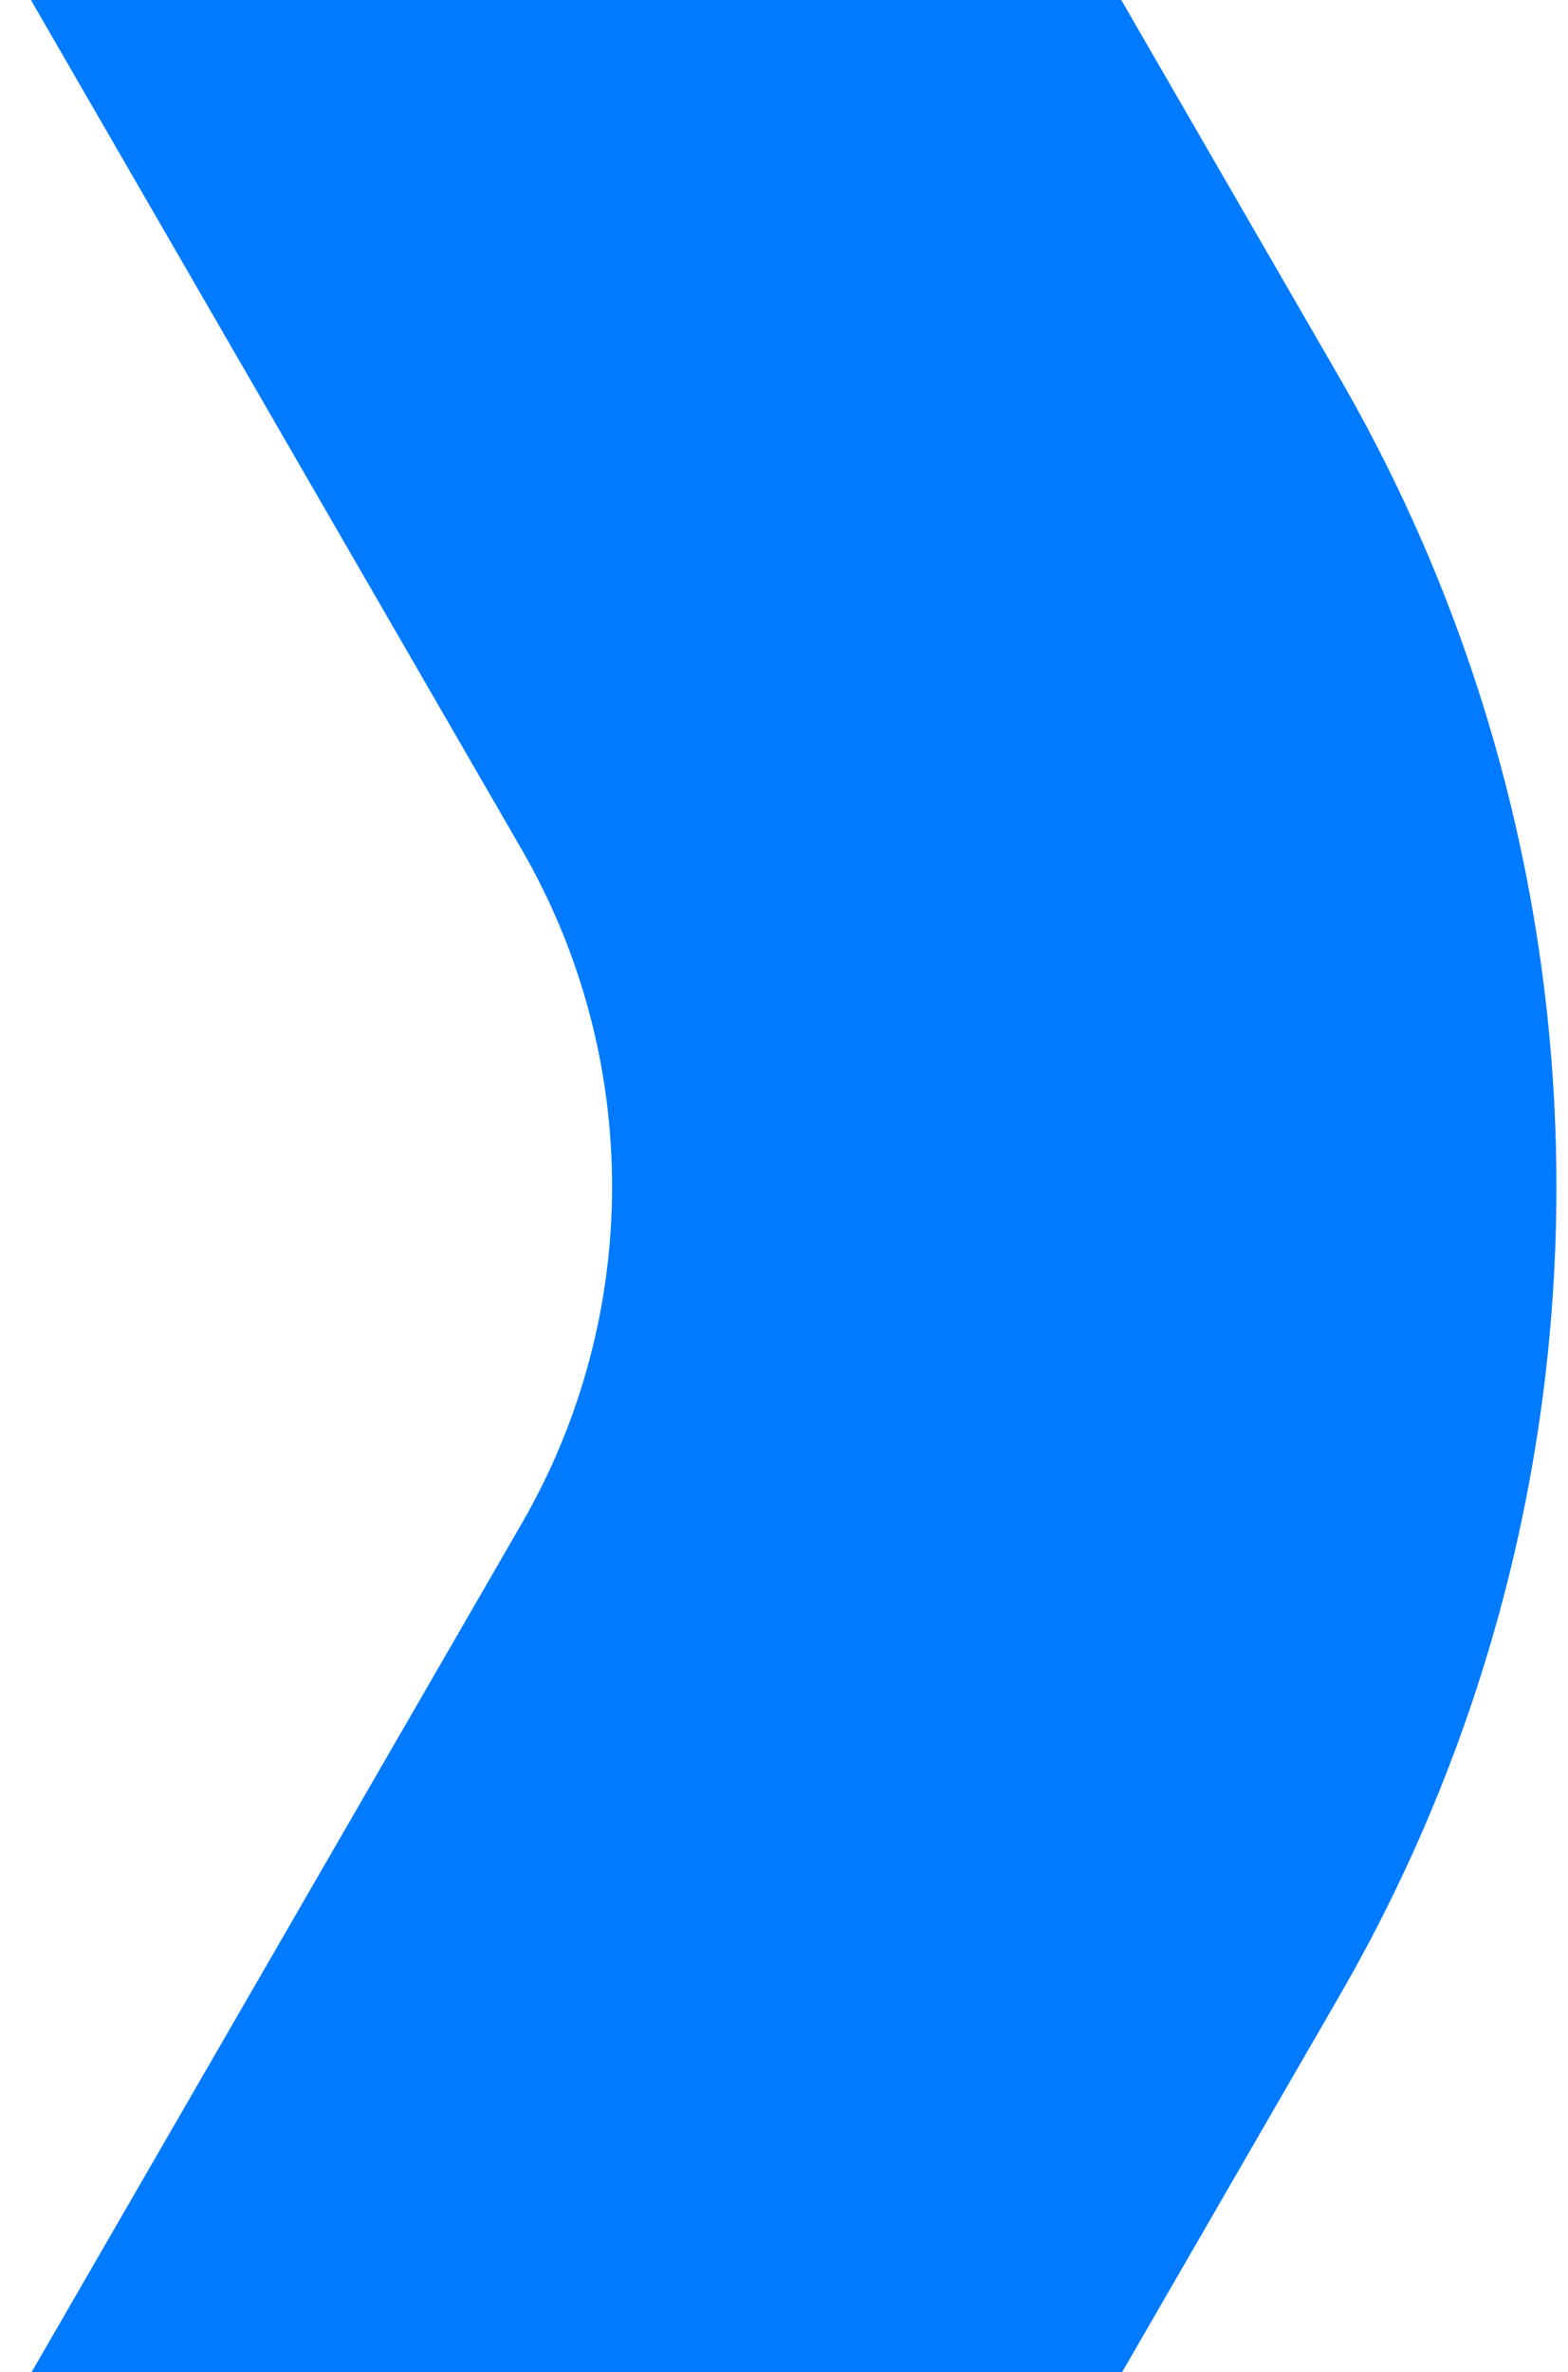<svg width="82" height="124" viewBox="0 0 82 124" fill="none" xmlns="http://www.w3.org/2000/svg">
<g clip-path="url(#clip0_1849_4)">
<path fill-rule="evenodd" clip-rule="evenodd" d="M-56.701 -65.656L-163.54 -65.668C-176.143 -65.67 -187.788 -58.955 -194.088 -48.053L-247.496 44.365C-253.796 55.267 -253.795 68.699 -247.492 79.602L-194.061 172.033C-187.759 182.936 -176.112 189.654 -163.51 189.655L-56.671 189.668C-44.068 189.67 -32.423 182.955 -26.123 172.053L27.285 79.635C33.585 68.733 33.584 55.301 27.281 44.398L-26.15 -48.033C-32.452 -58.937 -44.099 -65.654 -56.701 -65.656ZM-163.546 -115C-193.793 -115.004 -221.739 -98.888 -236.86 -72.724L-290.268 19.694C-305.388 45.858 -305.384 78.096 -290.258 104.263L-236.827 196.694C-221.701 222.862 -193.75 238.984 -163.504 238.987L-56.665 239C-26.418 239.004 1.528 222.888 16.649 196.724L70.057 104.306C85.177 78.142 85.173 45.904 70.047 19.737L16.616 -72.694C1.49 -98.862 -26.461 -114.984 -56.707 -114.987L-163.546 -115Z" fill="#007BFF"/>
</g>
<defs>
<clipPath id="clip0_1849_4">
<rect width="82" height="124" fill="white"/>
</clipPath>
</defs>
</svg>
